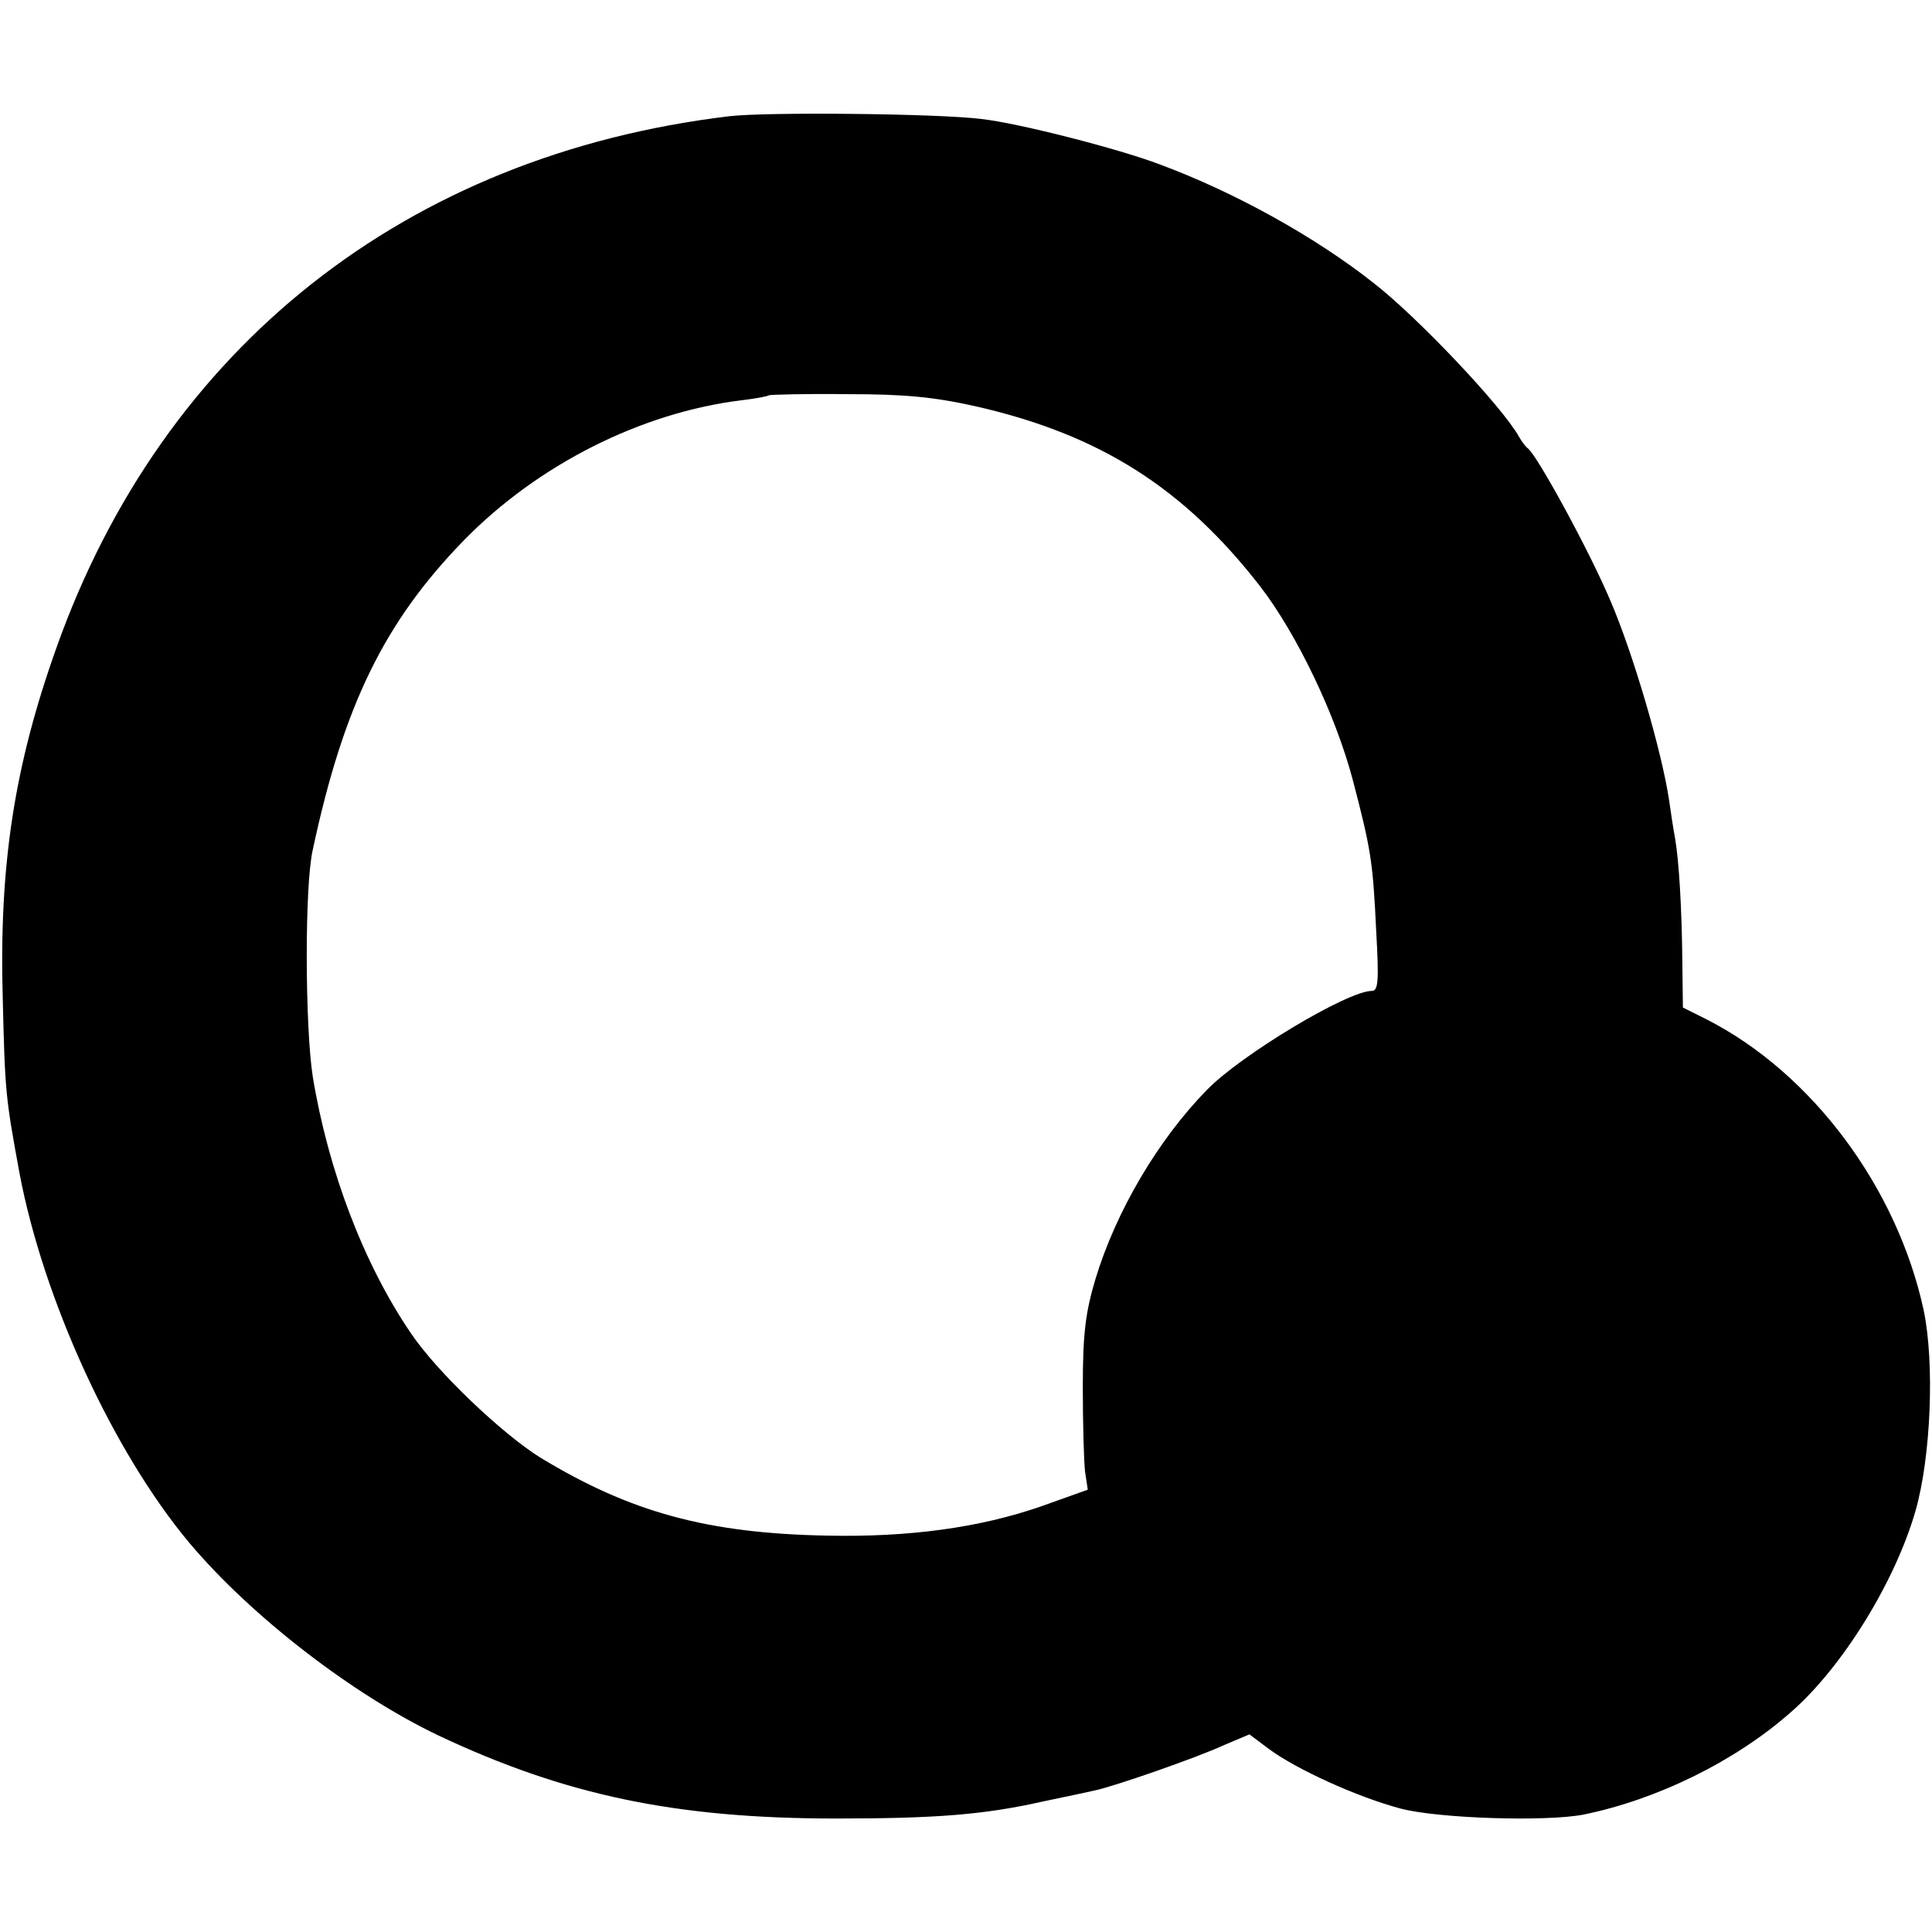 <?xml version="1.0" standalone="no"?>
<!DOCTYPE svg PUBLIC "-//W3C//DTD SVG 20010904//EN"
 "http://www.w3.org/TR/2001/REC-SVG-20010904/DTD/svg10.dtd">
<svg version="1.0" xmlns="http://www.w3.org/2000/svg"
 width="349pt" height="349pt" viewBox="0 0 349 349"
 preserveAspectRatio="xMidYMid meet">
<g transform="translate(0,349) scale(0.1,-0.1)"
fill="#000000" stroke="none">
<path d="M1317 3280 c-583 -70 -1022 -417 -1215 -960 -76 -213 -104 -393 -97
-635 4 -167 5 -177 30 -313 43 -229 169 -504 307 -669 112 -133 295 -274 450
-348 229 -108 429 -150 718 -150 182 0 269 7 375 31 39 8 81 17 94 20 33 7
181 58 233 82 l45 19 36 -27 c49 -36 158 -86 237 -107 68 -18 262 -24 330 -11
133 27 274 96 375 185 93 81 188 235 225 363 28 97 35 267 15 363 -48 222
-202 429 -393 526 l-42 21 -1 83 c-1 97 -6 181 -13 222 -3 16 -8 48 -11 70
-13 87 -65 265 -106 360 -38 90 -132 262 -149 275 -4 3 -11 12 -16 21 -30 54
-183 216 -263 278 -105 83 -251 164 -386 214 -73 28 -257 75 -322 82 -78 10
-390 13 -456 5z m450 -525 c221 -51 372 -147 510 -325 66 -86 136 -232 167
-350 32 -123 36 -144 42 -272 5 -89 4 -108 -8 -108 -44 0 -237 -116 -298 -179
-88 -90 -164 -219 -201 -341 -18 -60 -23 -99 -23 -195 0 -66 2 -135 4 -153 l5
-33 -84 -30 c-112 -39 -240 -56 -386 -53 -217 4 -356 42 -519 141 -69 43 -187
155 -234 225 -85 125 -149 293 -177 463 -14 90 -15 345 0 410 56 262 130 412
273 559 134 137 321 231 502 253 25 3 47 7 49 9 2 1 65 3 140 2 106 0 159 -5
238 -23z"/>
</g>
</svg>
